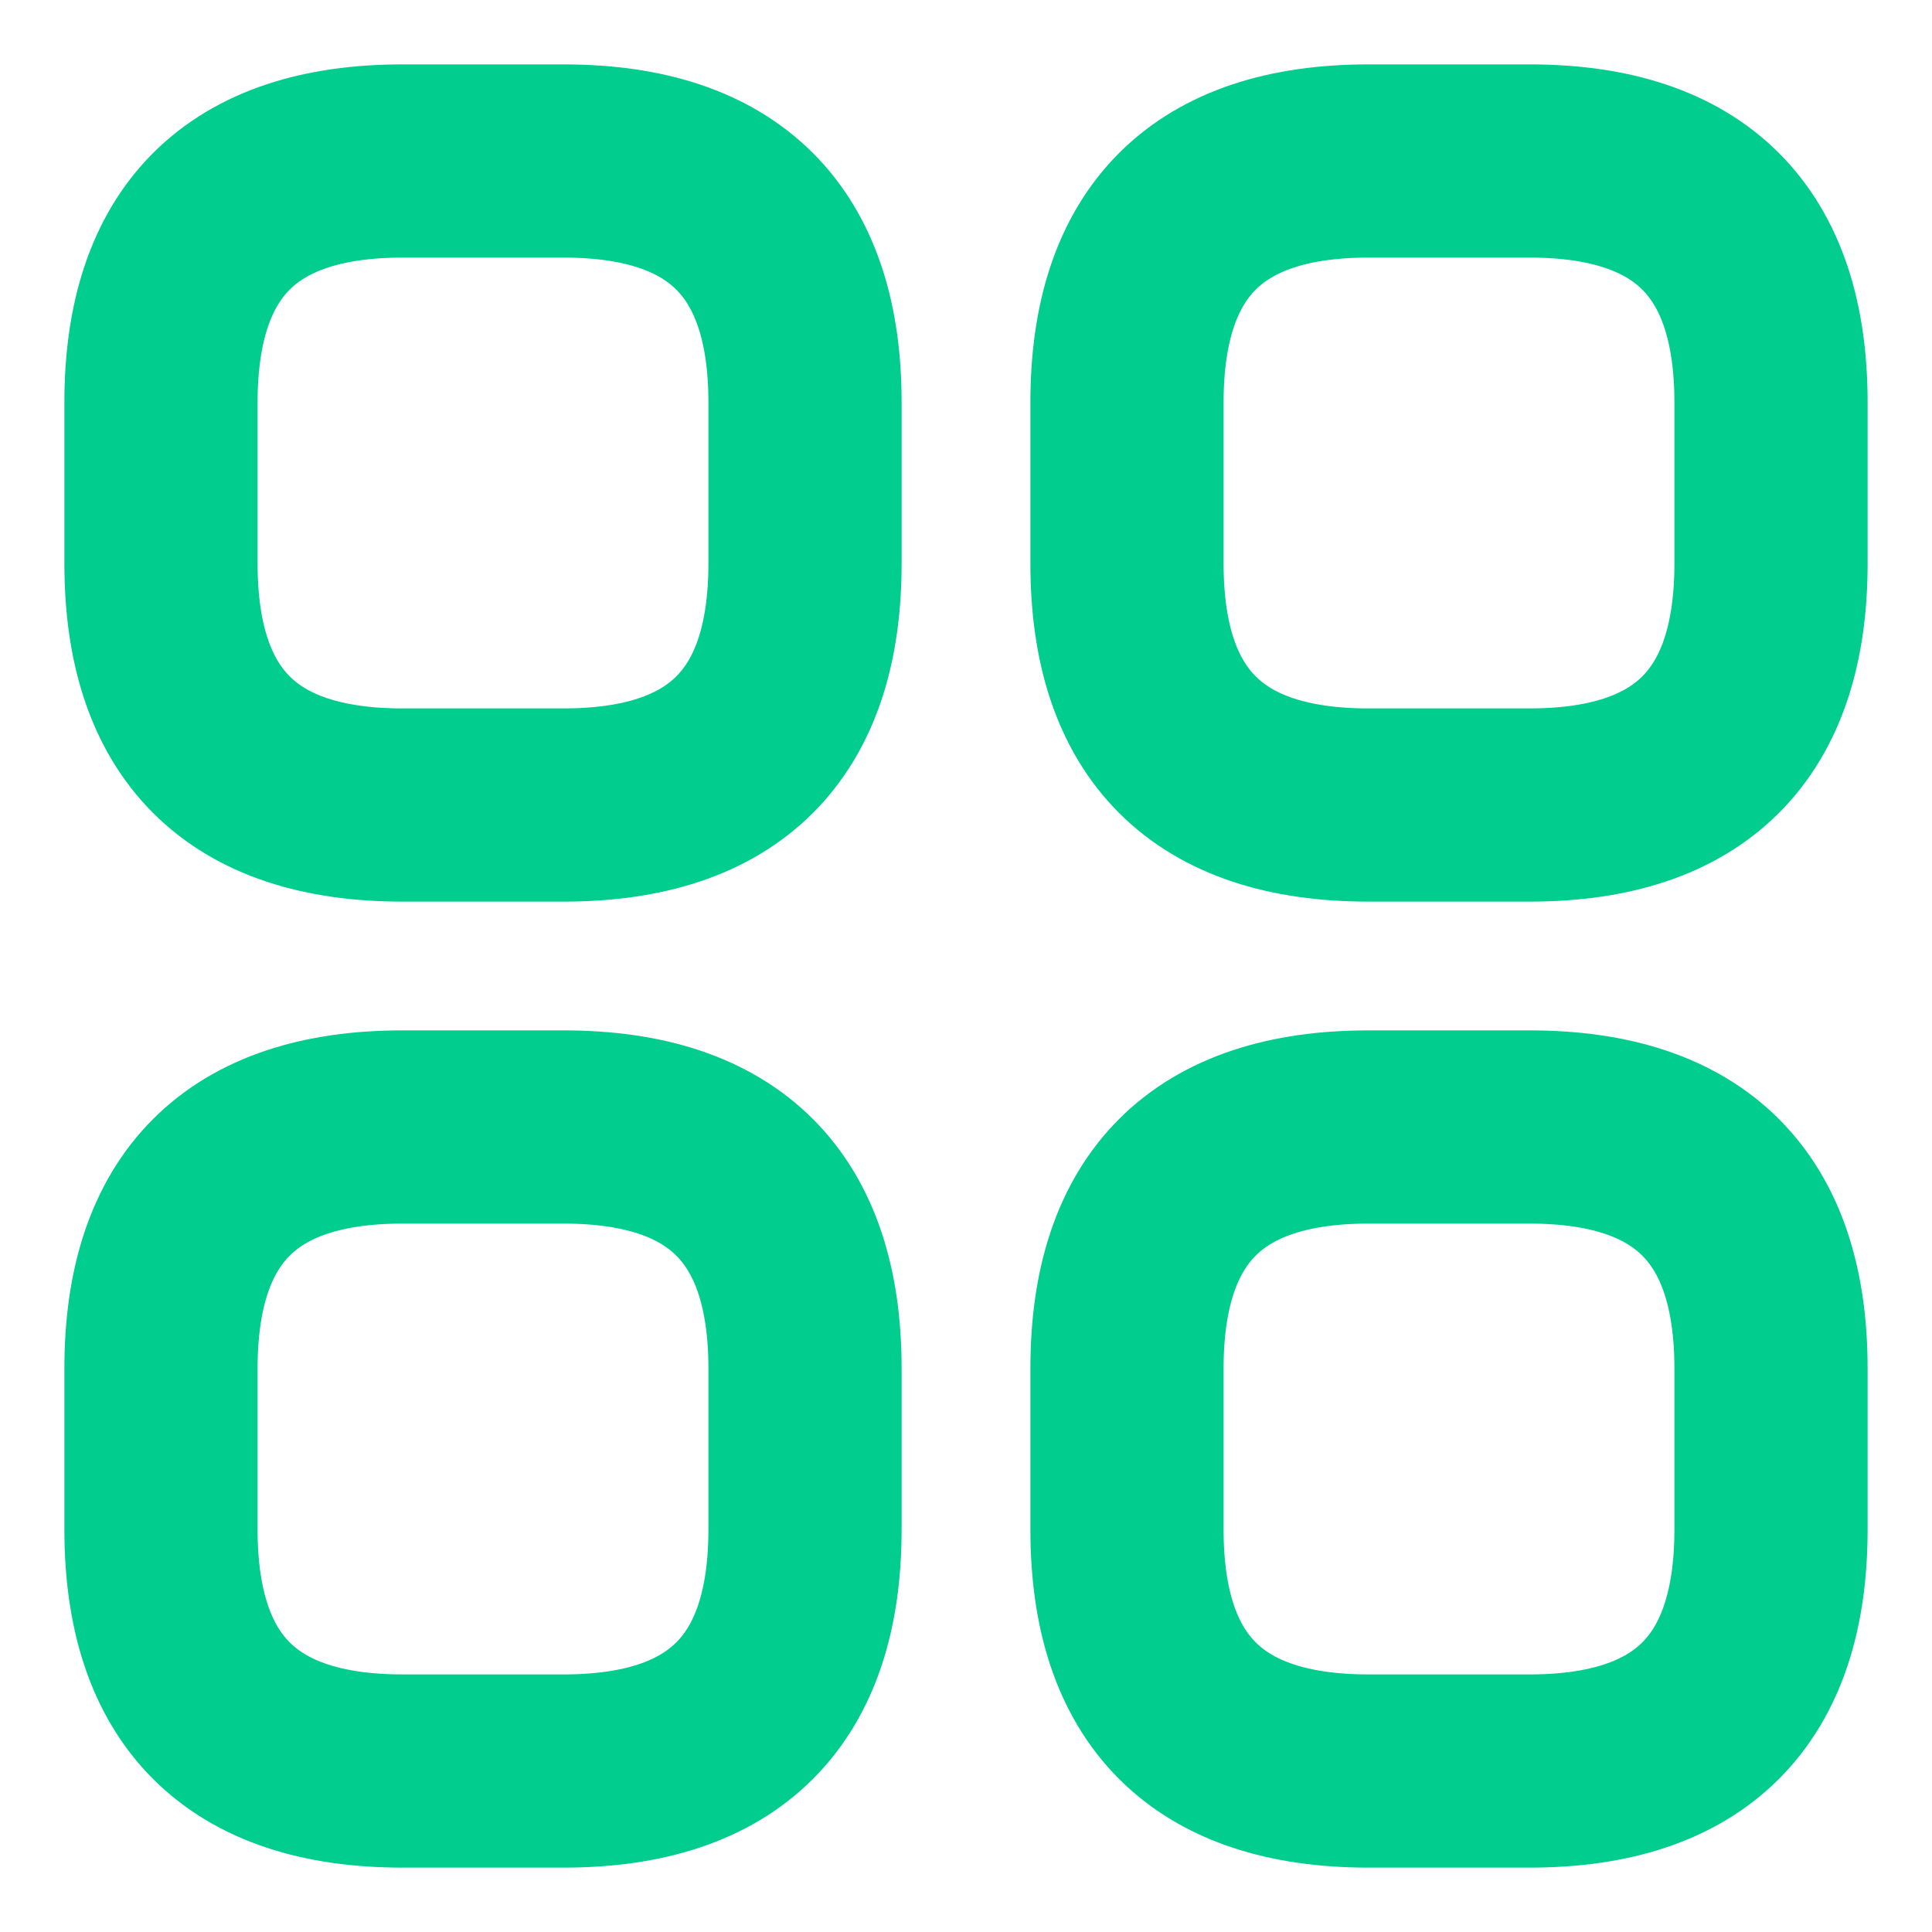 <svg width="40" height="40" viewBox="0 0 40 40" fill="none" xmlns="http://www.w3.org/2000/svg">
<path d="M8.333 16.667H11.667C15 16.667 16.667 15 16.667 11.667V8.333C16.667 5 15 3.333 11.667 3.333H8.333C5 3.333 3.333 5 3.333 8.333V11.667C3.333 15 5 16.667 8.333 16.667Z" stroke="#00CD8E" stroke-width="4" stroke-miterlimit="10" stroke-linecap="round" stroke-linejoin="round"/>
<path d="M28.333 16.667H31.667C35 16.667 36.667 15 36.667 11.667V8.333C36.667 5 35 3.333 31.667 3.333H28.333C25 3.333 23.333 5 23.333 8.333V11.667C23.333 15 25 16.667 28.333 16.667Z" stroke="#00CD8E" stroke-width="4" stroke-miterlimit="10" stroke-linecap="round" stroke-linejoin="round"/>
<path d="M28.333 36.667H31.667C35 36.667 36.667 35 36.667 31.667V28.333C36.667 25 35 23.333 31.667 23.333H28.333C25 23.333 23.333 25 23.333 28.333V31.667C23.333 35 25 36.667 28.333 36.667Z" stroke="#00CD8E" stroke-width="4" stroke-miterlimit="10" stroke-linecap="round" stroke-linejoin="round"/>
<path d="M8.333 36.667H11.667C15 36.667 16.667 35 16.667 31.667V28.333C16.667 25 15 23.333 11.667 23.333H8.333C5 23.333 3.333 25 3.333 28.333V31.667C3.333 35 5 36.667 8.333 36.667Z" stroke="#00CD8E" stroke-width="4" stroke-miterlimit="10" stroke-linecap="round" stroke-linejoin="round"/>
</svg>
